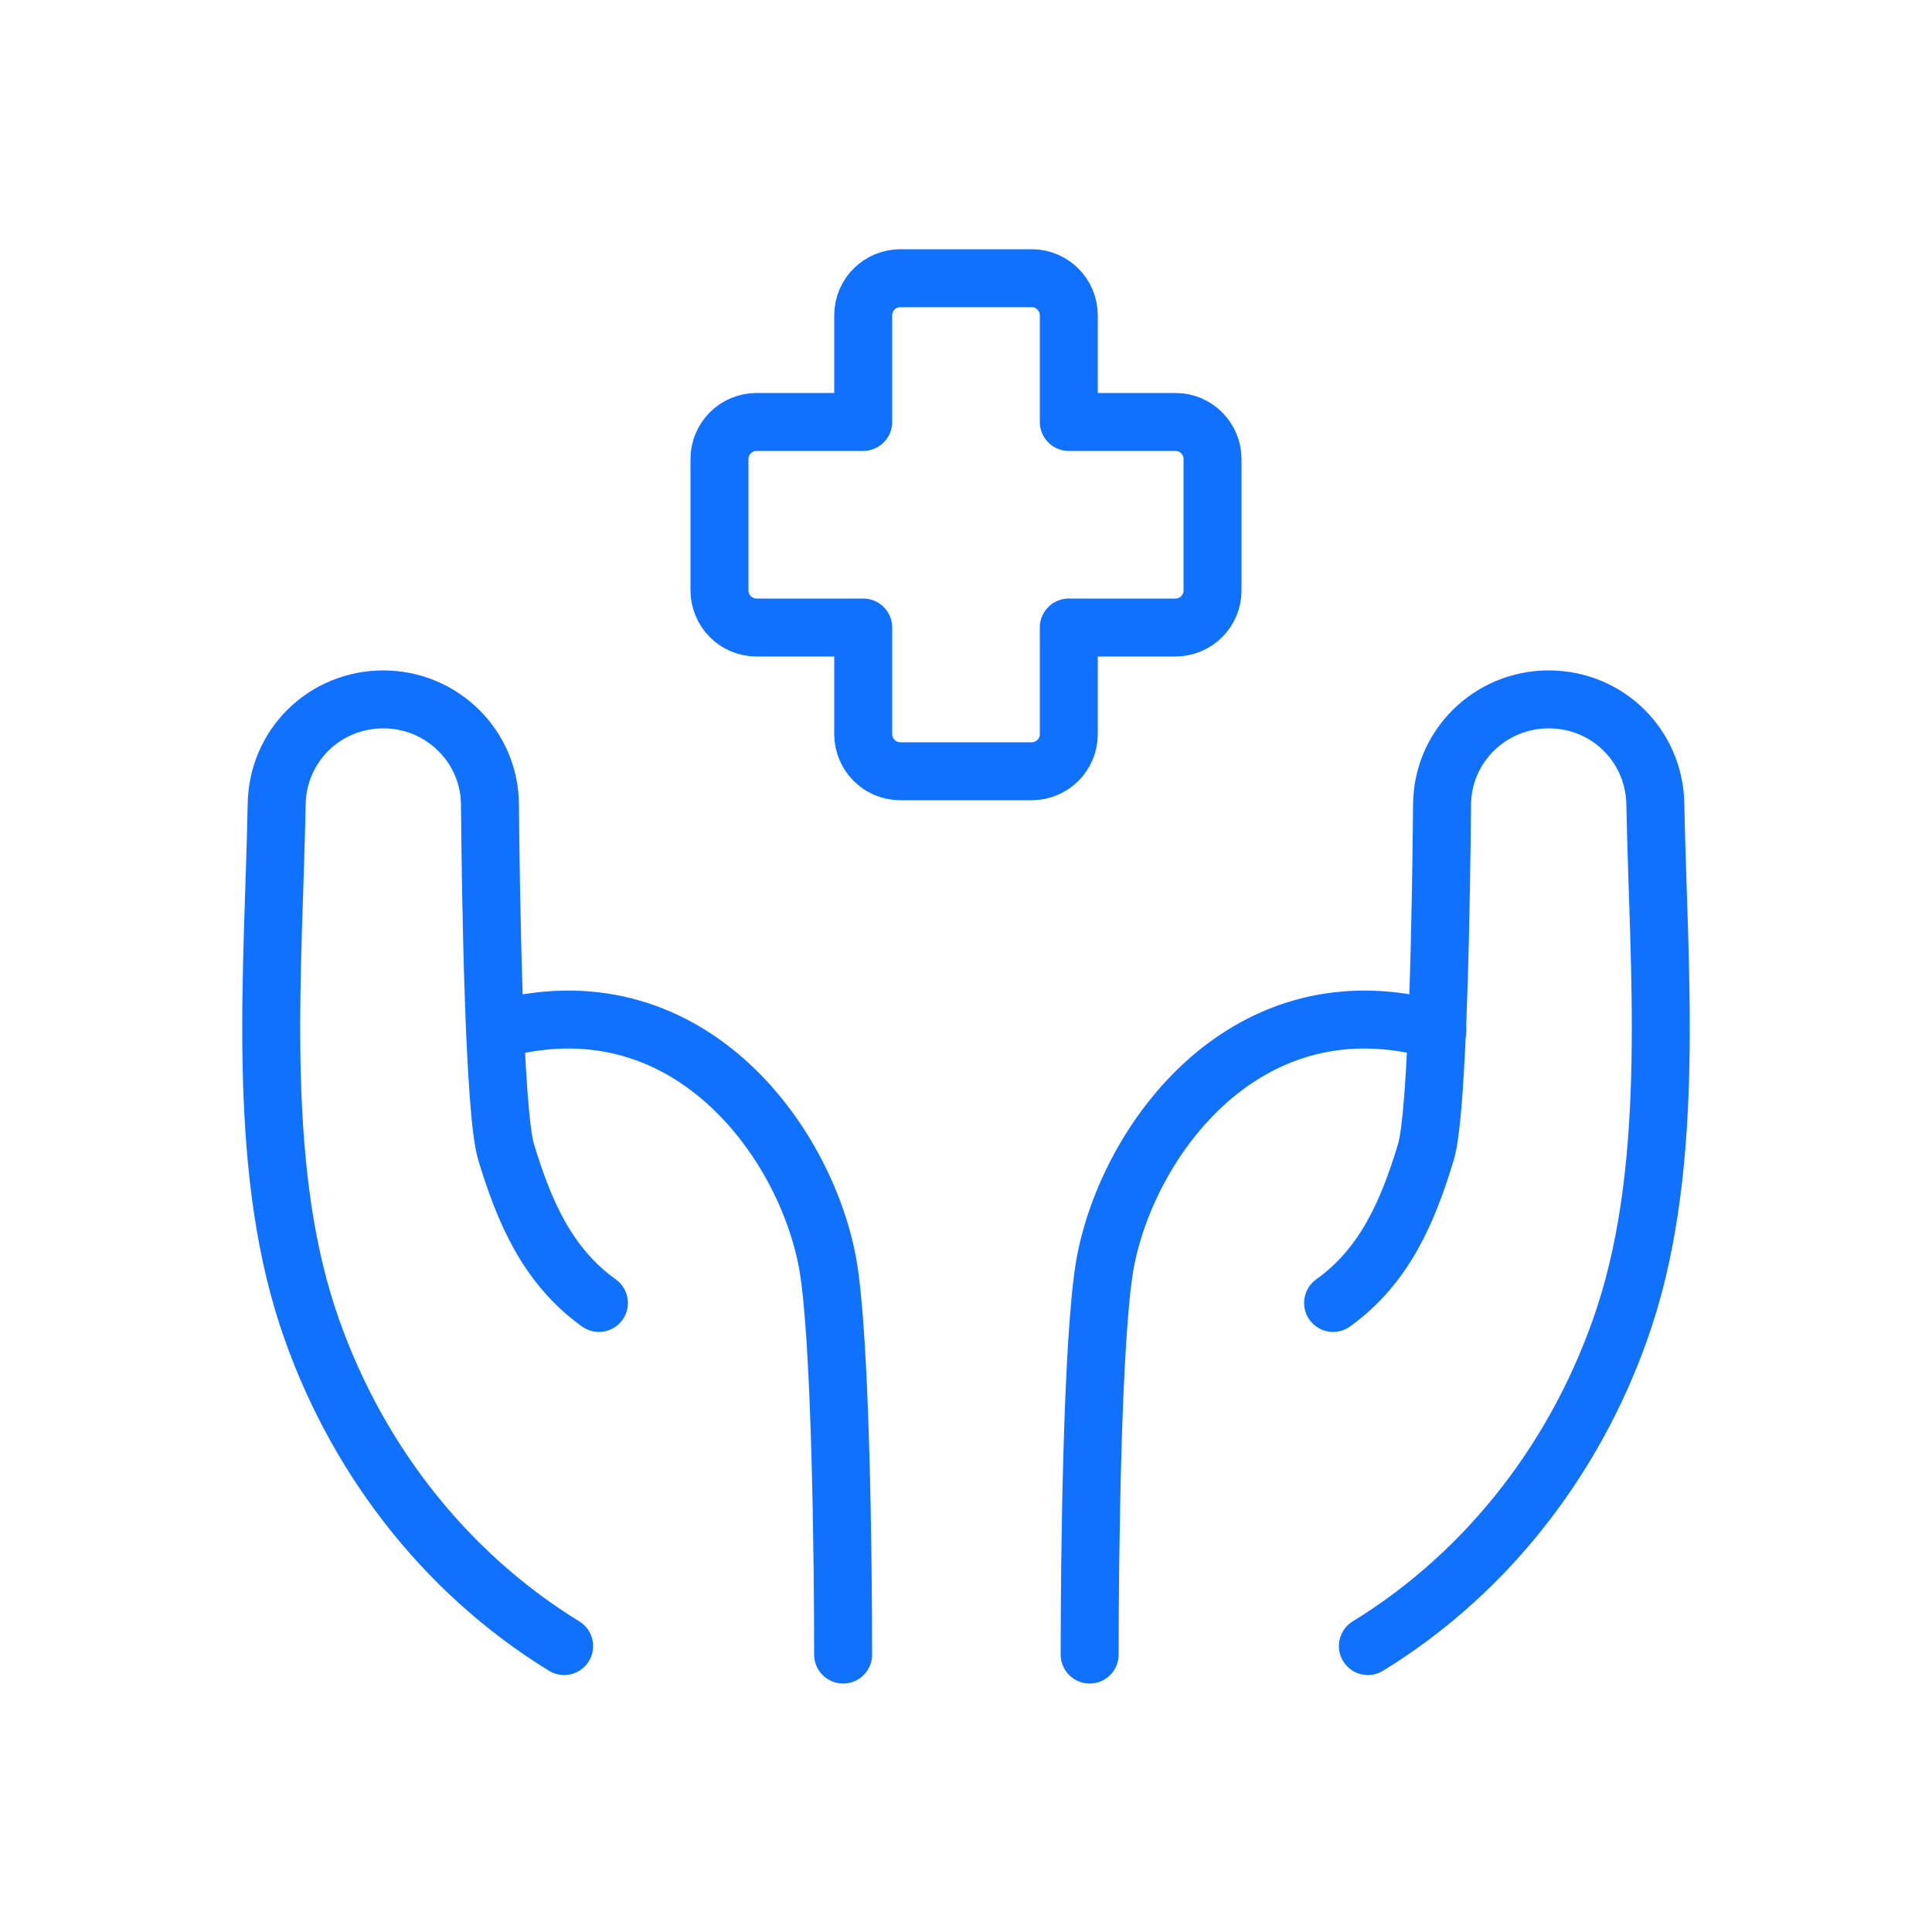 <?xml version="1.0" encoding="UTF-8"?>
<svg id="Layer_1" xmlns="http://www.w3.org/2000/svg" version="1.1" viewBox="0 0 25 25">
  <!-- Generator: Adobe Illustrator 29.0.0, SVG Export Plug-In . SVG Version: 2.1.0 Build 186)  -->
  <defs>
    <style>
      .st0 {
        fill: none;
        stroke: #1071ff;
        stroke-linecap: round;
        stroke-linejoin: round;
        stroke-width: .75px;
      }
    </style>
  </defs>
  <path class="st0" d="M17.25,16.86c.67-.48.97-1.19,1.2-1.95.16-.51.2-3.39.21-4.49,0-.76.62-1.37,1.38-1.37s1.37.6,1.38,1.36c.04,2.11.27,4.59-.4,6.63-.58,1.76-1.74,3.29-3.32,4.26"/>
  <path class="st0" d="M14.1,21.41c0-1.21.03-4.11.2-5.06.29-1.59,1.83-3.72,4.3-3.02"/>
  <path class="st0" d="M7.75,16.86c-.67-.48-.97-1.19-1.2-1.95-.16-.51-.2-3.39-.21-4.49,0-.76-.62-1.37-1.38-1.37s-1.37.6-1.38,1.36c-.04,2.11-.27,4.59.4,6.63.58,1.76,1.74,3.29,3.32,4.26"/>
  <path class="st0" d="M10.91,21.41c0-1.21-.03-4.11-.2-5.06-.29-1.59-1.83-3.72-4.3-3.02"/>
  <path class="st0" d="M13.35,9.98h-1.7c-.27,0-.48-.22-.48-.48v-1.38h-1.38c-.27,0-.48-.22-.48-.48v-1.7c0-.27.22-.48.48-.48h1.38v-1.38c0-.27.22-.48.48-.48h1.7c.27,0,.48.22.48.48v1.38h1.38c.27,0,.48.22.48.48v1.7c0,.27-.22.48-.48.48h-1.38v1.38c0,.27-.22.48-.48.48Z"/>
</svg>